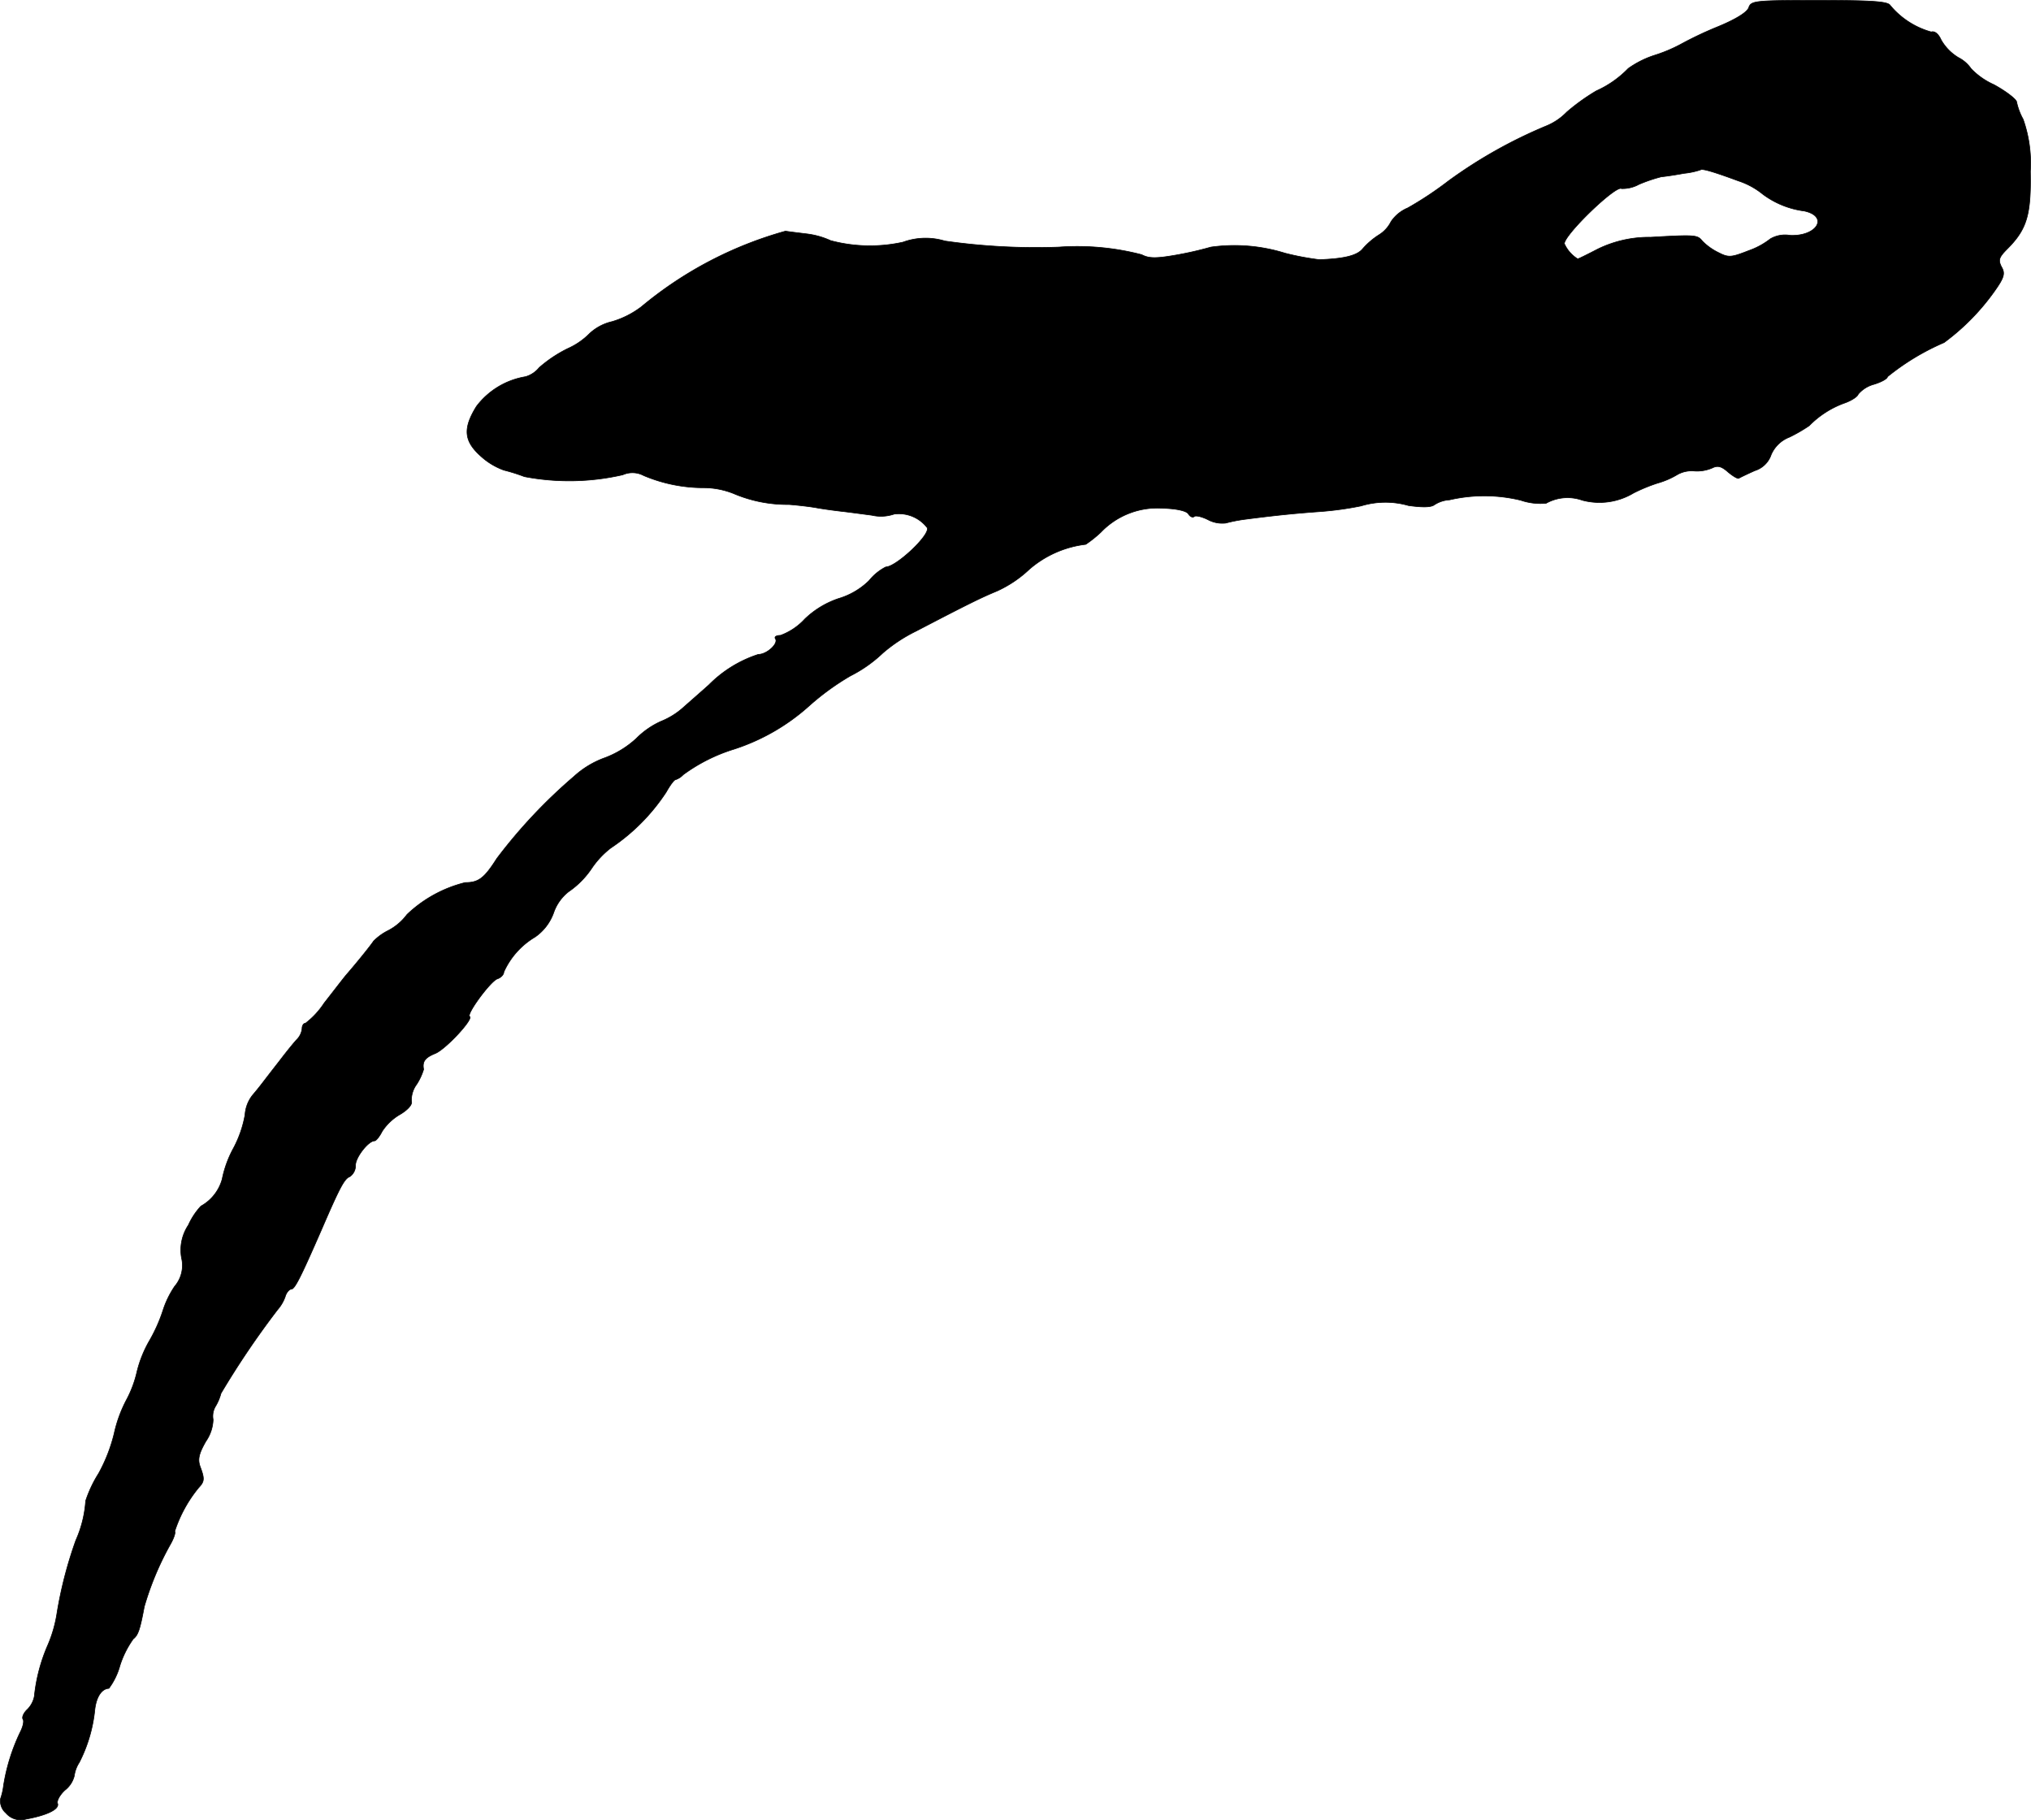 <?xml version="1.0" encoding="UTF-8"?>
<svg xmlns="http://www.w3.org/2000/svg"
     version="1.1"
     width="11.416mm"
     height="10.23mm"
     viewBox="0 0 32.361 28.998">
   <defs>
      <style type="text/css"><![CDATA[
      .a {
        stroke: #000;
        stroke-linecap: round;
        stroke-linejoin: round;
        stroke-width: 0.01px;
      }
    ]]></style>
   </defs>
   <path class="a"
         d="M27.864.12c-.024.073-.206.188-.503.309a5.807,5.807,0,0,0-.587.279,2.428,2.428,0,0,1-.424.176,1.537,1.537,0,0,0-.406.206,1.636,1.636,0,0,1-.509.357,3.278,3.278,0,0,0-.472.339.954.954,0,0,1-.321.218,7.592,7.592,0,0,0-1.563.878,5.545,5.545,0,0,1-.648.43.601.601,0,0,0-.267.218.521.521,0,0,1-.194.212,1.201,1.201,0,0,0-.26.224c-.091.109-.309.157-.69.17a4.384,4.384,0,0,1-.545-.103,2.709,2.709,0,0,0-1.181-.097,5.488,5.488,0,0,1-.557.127c-.315.055-.43.055-.545-.006a4.069,4.069,0,0,0-1.32-.121,10.228,10.228,0,0,1-1.817-.097,1.052,1.052,0,0,0-.666.018A2.435,2.435,0,0,1,13.236,3.833a1.285,1.285,0,0,0-.394-.109c-.097-.012-.248-.03-.327-.042a6.159,6.159,0,0,0-2.296,1.205,1.443,1.443,0,0,1-.466.236.781.781,0,0,0-.357.188,1.143,1.143,0,0,1-.351.242,2.087,2.087,0,0,0-.454.303.435.435,0,0,1-.218.145,1.232,1.232,0,0,0-.781.472c-.218.351-.2.551.061.787a1.097,1.097,0,0,0,.376.23,2.861,2.861,0,0,1,.327.103A3.814,3.814,0,0,0,9.923,7.564a.379.379,0,0,1,.333.012,2.455,2.455,0,0,0,.951.194,1.293,1.293,0,0,1,.478.091A2.184,2.184,0,0,0,12.57,8.037c.151.012.357.036.454.055.103.018.279.042.394.055s.327.042.472.061a.652.652,0,0,0,.357-.018.568.568,0,0,1,.527.218c.048.115-.497.624-.66.624a.829.829,0,0,0-.267.218,1.167,1.167,0,0,1-.485.285,1.433,1.433,0,0,0-.539.327.988.988,0,0,1-.388.26c-.067,0-.103.024-.079.055.048.079-.139.248-.273.248a1.949,1.949,0,0,0-.787.485c-.115.103-.303.267-.418.369a1.202,1.202,0,0,1-.345.212,1.311,1.311,0,0,0-.394.273,1.528,1.528,0,0,1-.503.309,1.459,1.459,0,0,0-.491.297,8.292,8.292,0,0,0-1.23,1.308c-.2.315-.291.382-.503.382a2.057,2.057,0,0,0-.927.509.881.881,0,0,1-.297.254.877.877,0,0,0-.236.17c-.048.073-.267.345-.436.539-.061.073-.218.279-.351.448a1.301,1.301,0,0,1-.297.321c-.03,0-.055.036-.055.085a.291.291,0,0,1-.079.17c-.042.042-.17.2-.285.351-.303.388-.291.382-.424.539a.565.565,0,0,0-.121.315,1.797,1.797,0,0,1-.182.527,1.747,1.747,0,0,0-.182.497.707.707,0,0,1-.339.43,1.112,1.112,0,0,0-.2.303.715.715,0,0,0-.109.521.512.512,0,0,1-.109.454,1.503,1.503,0,0,0-.188.388,2.542,2.542,0,0,1-.218.485,1.883,1.883,0,0,0-.194.485,1.792,1.792,0,0,1-.17.454,2.118,2.118,0,0,0-.194.533,2.585,2.585,0,0,1-.248.636,1.963,1.963,0,0,0-.206.436,1.851,1.851,0,0,1-.157.63A6.608,6.608,0,0,0,.91,25.686a2.095,2.095,0,0,1-.145.515,2.734,2.734,0,0,0-.218.824.404.404,0,0,1-.109.206c-.061.055-.091.127-.073.157.024.03,0,.127-.048.218a3.085,3.085,0,0,0-.26.836.994.994,0,0,1-.048.212.252.252,0,0,0,.085.23.309.309,0,0,0,.321.097c.333-.061.533-.157.503-.248-.018-.042.036-.139.115-.212a.416.416,0,0,0,.151-.23.511.511,0,0,1,.079-.212,2.359,2.359,0,0,0,.248-.842c.024-.206.109-.333.224-.339a1.089,1.089,0,0,0,.176-.363,1.532,1.532,0,0,1,.212-.424c.079-.061.109-.157.176-.515a4.703,4.703,0,0,1,.406-.975c.061-.103.097-.206.079-.224a2.138,2.138,0,0,1,.382-.697c.091-.097.097-.139.024-.333-.042-.115-.024-.206.091-.406a.643.643,0,0,0,.115-.345.306.306,0,0,1,.042-.218A.798.798,0,0,0,3.521,22.198a13.665,13.665,0,0,1,.902-1.333.638.638,0,0,0,.121-.206c.018-.067.067-.121.097-.121.055,0,.145-.176.491-.969.285-.66.357-.793.442-.824a.214.214,0,0,0,.091-.182c0-.127.206-.388.303-.388.024,0,.079-.067.121-.151a.848.848,0,0,1,.291-.273c.121-.073.194-.157.176-.206a.424.424,0,0,1,.085-.273.951.951,0,0,0,.109-.236c-.024-.127.024-.188.188-.254.17-.073.612-.551.545-.588-.055-.036.333-.563.442-.6.055-.018.103-.067.103-.109a1.234,1.234,0,0,1,.497-.557.797.797,0,0,0,.297-.388.725.725,0,0,1,.236-.333,1.389,1.389,0,0,0,.363-.363,1.403,1.403,0,0,1,.309-.333,3.142,3.142,0,0,0,.884-.89c.061-.109.127-.2.151-.2a.3.3,0,0,0,.121-.079,2.723,2.723,0,0,1,.806-.406,3.316,3.316,0,0,0,1.193-.684,4.031,4.031,0,0,1,.666-.485,2.153,2.153,0,0,0,.515-.363,2.479,2.479,0,0,1,.533-.351c.848-.442,1.036-.533,1.284-.636a1.871,1.871,0,0,0,.515-.345,1.671,1.671,0,0,1,.902-.4,1.896,1.896,0,0,0,.242-.194A1.246,1.246,0,0,1,18.53,8.097c.218.006.376.042.406.091.024.042.067.061.091.042.018-.024.121,0,.218.048a.482.482,0,0,0,.285.055,2.436,2.436,0,0,1,.315-.061c.515-.067.842-.097,1.175-.121a5.212,5.212,0,0,0,.666-.091,1.334,1.334,0,0,1,.757-.006c.218.03.357.03.412-.012a.497.497,0,0,1,.242-.079,2.47,2.47,0,0,1,1.133.006.963.963,0,0,0,.406.048.702.702,0,0,1,.575-.048,1.057,1.057,0,0,0,.818-.115A2.71,2.71,0,0,1,26.41,7.697a1.295,1.295,0,0,0,.321-.139.463.463,0,0,1,.26-.055.612.612,0,0,0,.291-.048c.085-.042.145-.03.254.067.073.061.151.109.17.097s.133-.067.254-.121A.401.401,0,0,0,28.221,7.243a.52.52,0,0,1,.291-.279,2.489,2.489,0,0,0,.315-.182,1.504,1.504,0,0,1,.551-.357c.109-.036.218-.103.23-.145a.497.497,0,0,1,.248-.157c.121-.036.218-.091.218-.121a3.841,3.841,0,0,1,.902-.545,3.607,3.607,0,0,0,.812-.83c.145-.206.164-.273.103-.376-.055-.109-.042-.151.091-.285.315-.315.382-.545.369-1.236a2.097,2.097,0,0,0-.115-.83.991.991,0,0,1-.103-.273c0-.042-.164-.17-.363-.279a1.158,1.158,0,0,1-.363-.254.541.541,0,0,0-.2-.176.778.778,0,0,1-.279-.285C30.886.538,30.825.49,30.771.508a1.303,1.303,0,0,1-.654-.424C30.08.023,29.826.005,28.984.005,27.967.005,27.9.011,27.864.12Zm-.164,2.762a1.209,1.209,0,0,1,.388.212,1.401,1.401,0,0,0,.66.267c.394.085.206.406-.224.388a.469.469,0,0,0-.315.055,1.21,1.21,0,0,1-.345.188c-.279.109-.321.115-.485.03a.919.919,0,0,1-.254-.182c-.079-.097-.103-.103-.824-.061a1.861,1.861,0,0,0-.842.188c-.164.085-.309.157-.321.157a.553.553,0,0,1-.212-.242c0-.145.818-.933.909-.878a.541.541,0,0,0,.279-.067,2.473,2.473,0,0,1,.357-.121c.067-.006.23-.03.363-.055a1.204,1.204,0,0,0,.26-.055c.024-.024.194.024.606.176Z"/>
</svg>
